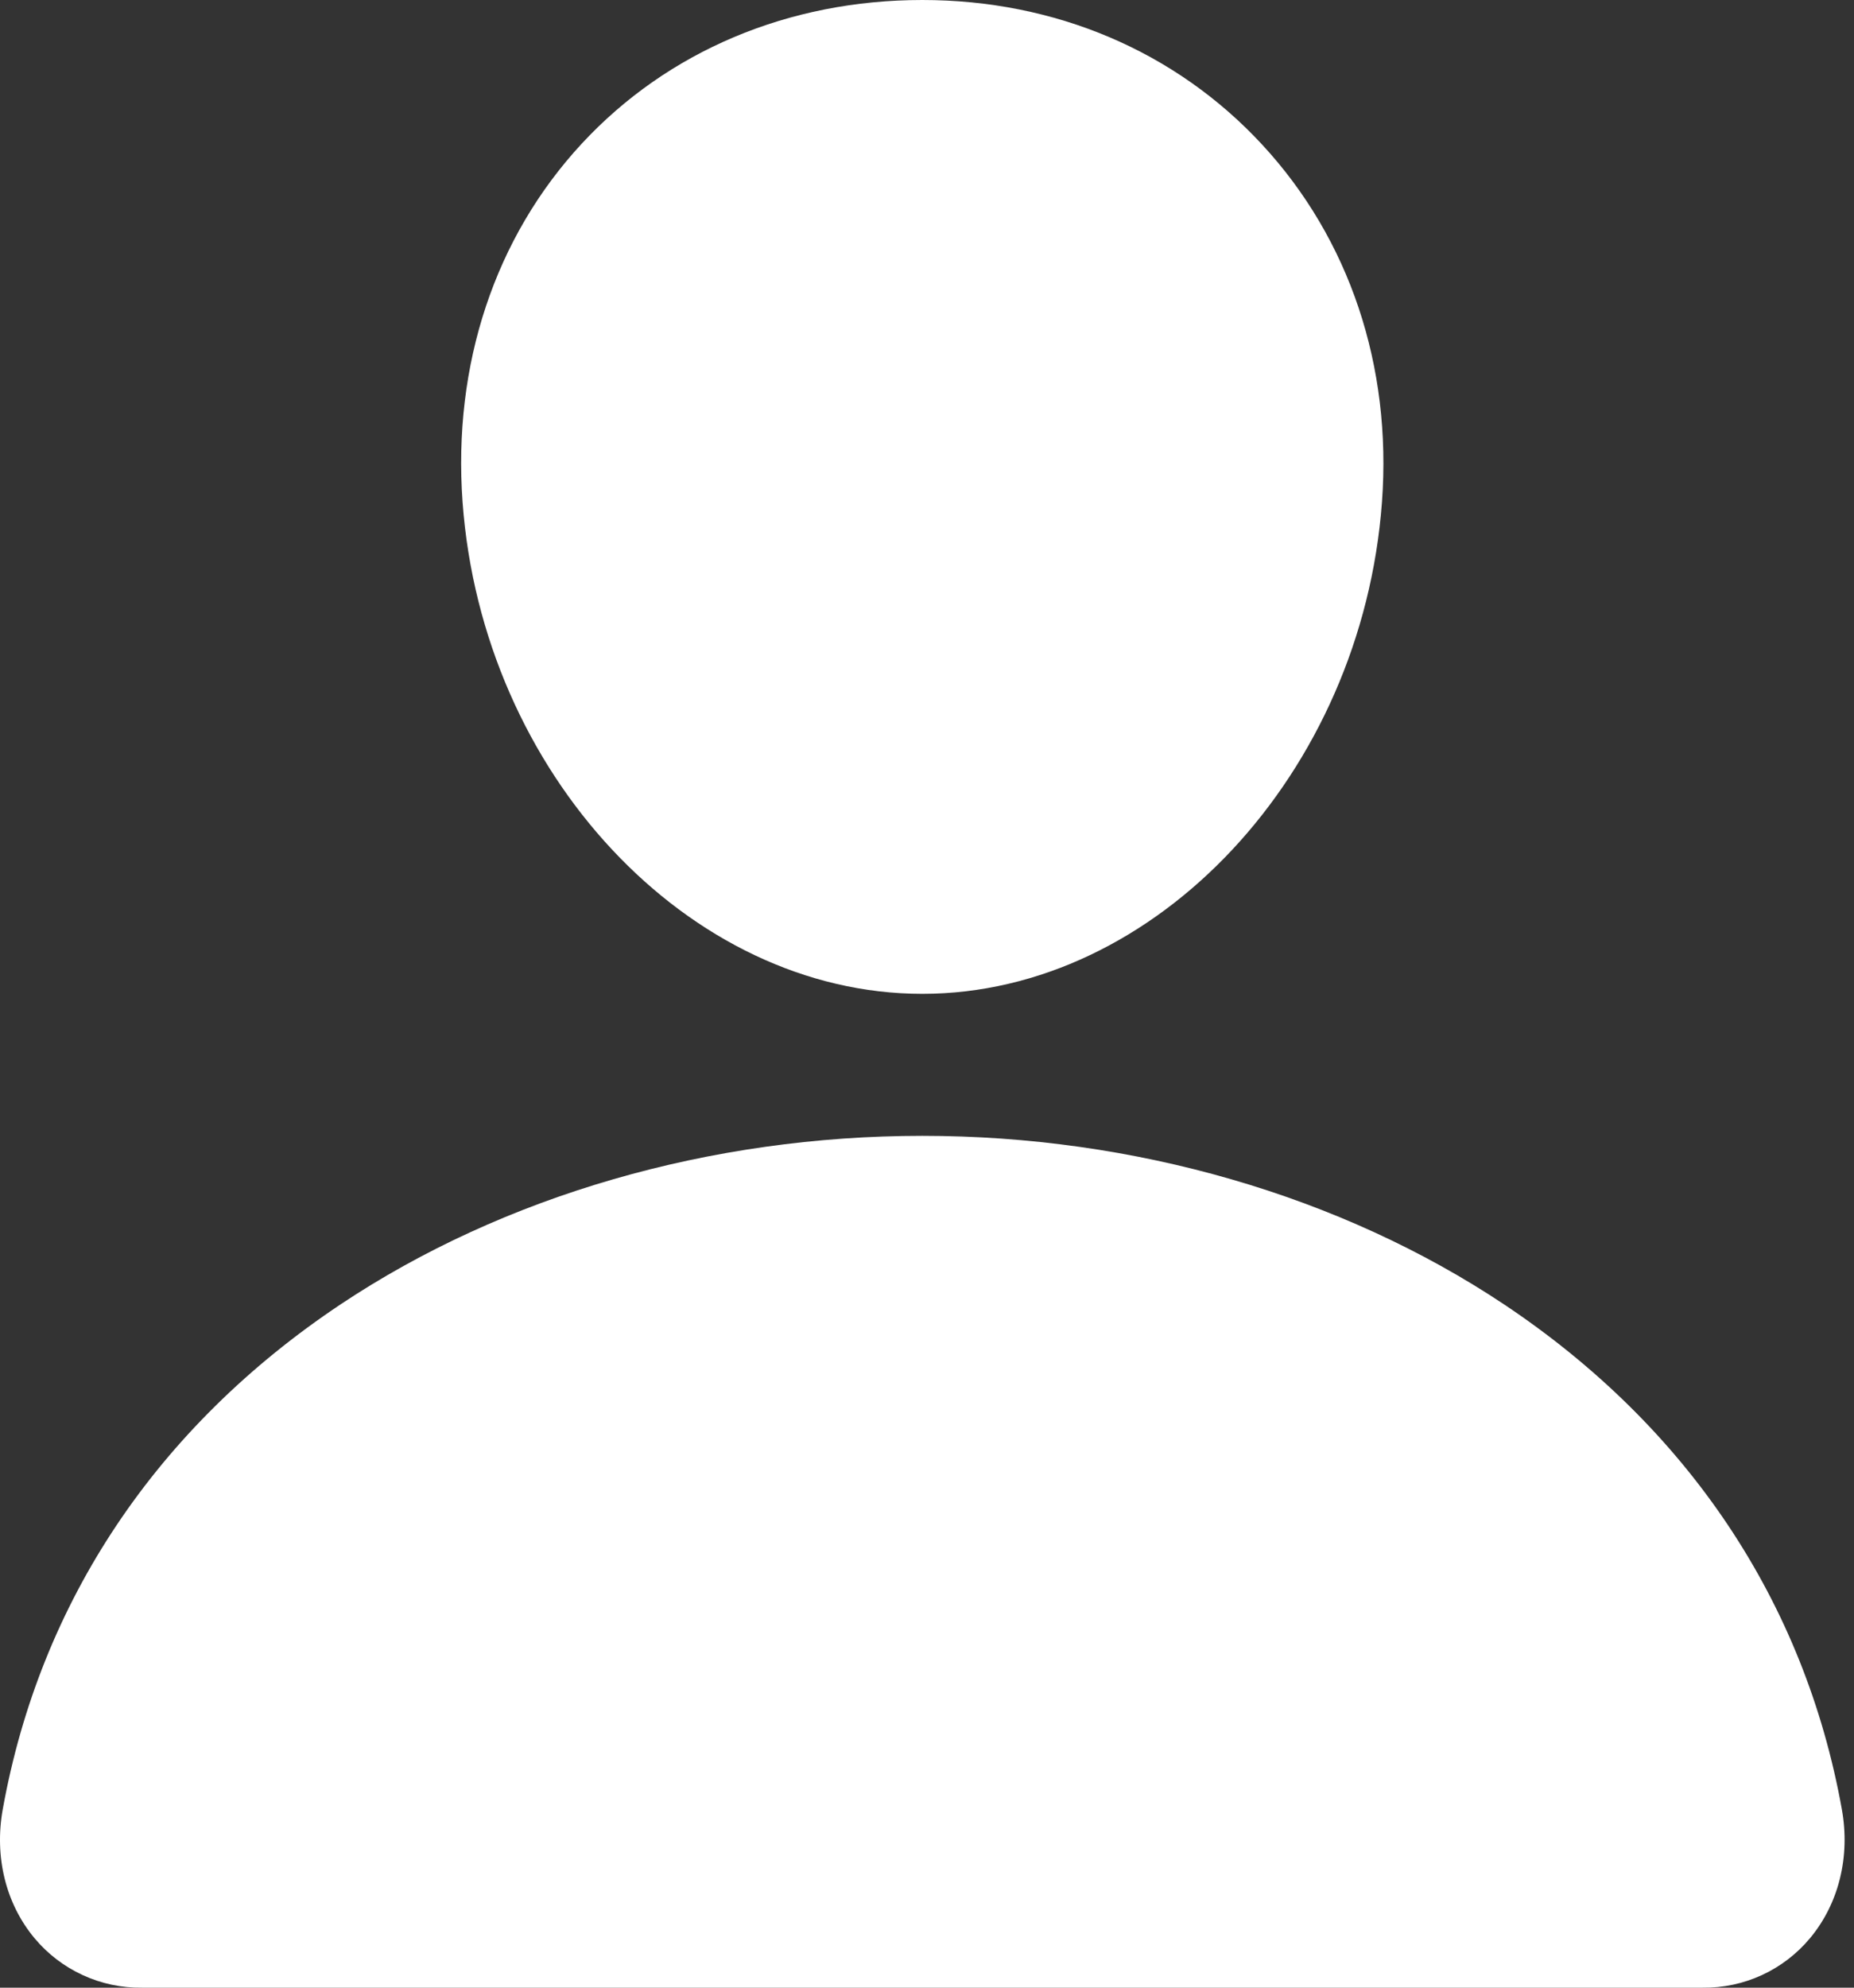 <svg width="28" height="30" viewBox="0 0 28 30" fill="none" xmlns="http://www.w3.org/2000/svg">
<rect x="0" y="0" width="28" height="30" fill="#333333" stroke="none"/>
<path d="M19.061 2.182C17.758 0.775 15.938 0 13.929 0C11.909 0 10.083 0.77 8.786 2.168C7.475 3.582 6.836 5.503 6.986 7.578C7.283 11.671 10.398 15 13.929 15C17.46 15 20.569 11.671 20.871 7.579C21.023 5.523 20.38 3.606 19.061 2.182ZM25.715 30H2.143C1.835 30.004 1.529 29.939 1.249 29.81C0.969 29.681 0.72 29.491 0.523 29.255C0.087 28.734 -0.088 28.024 0.042 27.305C0.607 24.17 2.371 21.536 5.143 19.687C7.606 18.046 10.726 17.143 13.929 17.143C17.132 17.143 20.252 18.047 22.715 19.687C25.487 21.536 27.251 24.169 27.816 27.305C27.946 28.023 27.77 28.733 27.335 29.254C27.137 29.491 26.889 29.681 26.609 29.81C26.329 29.939 26.023 30.004 25.715 30Z" fill="white"/>
</svg>
